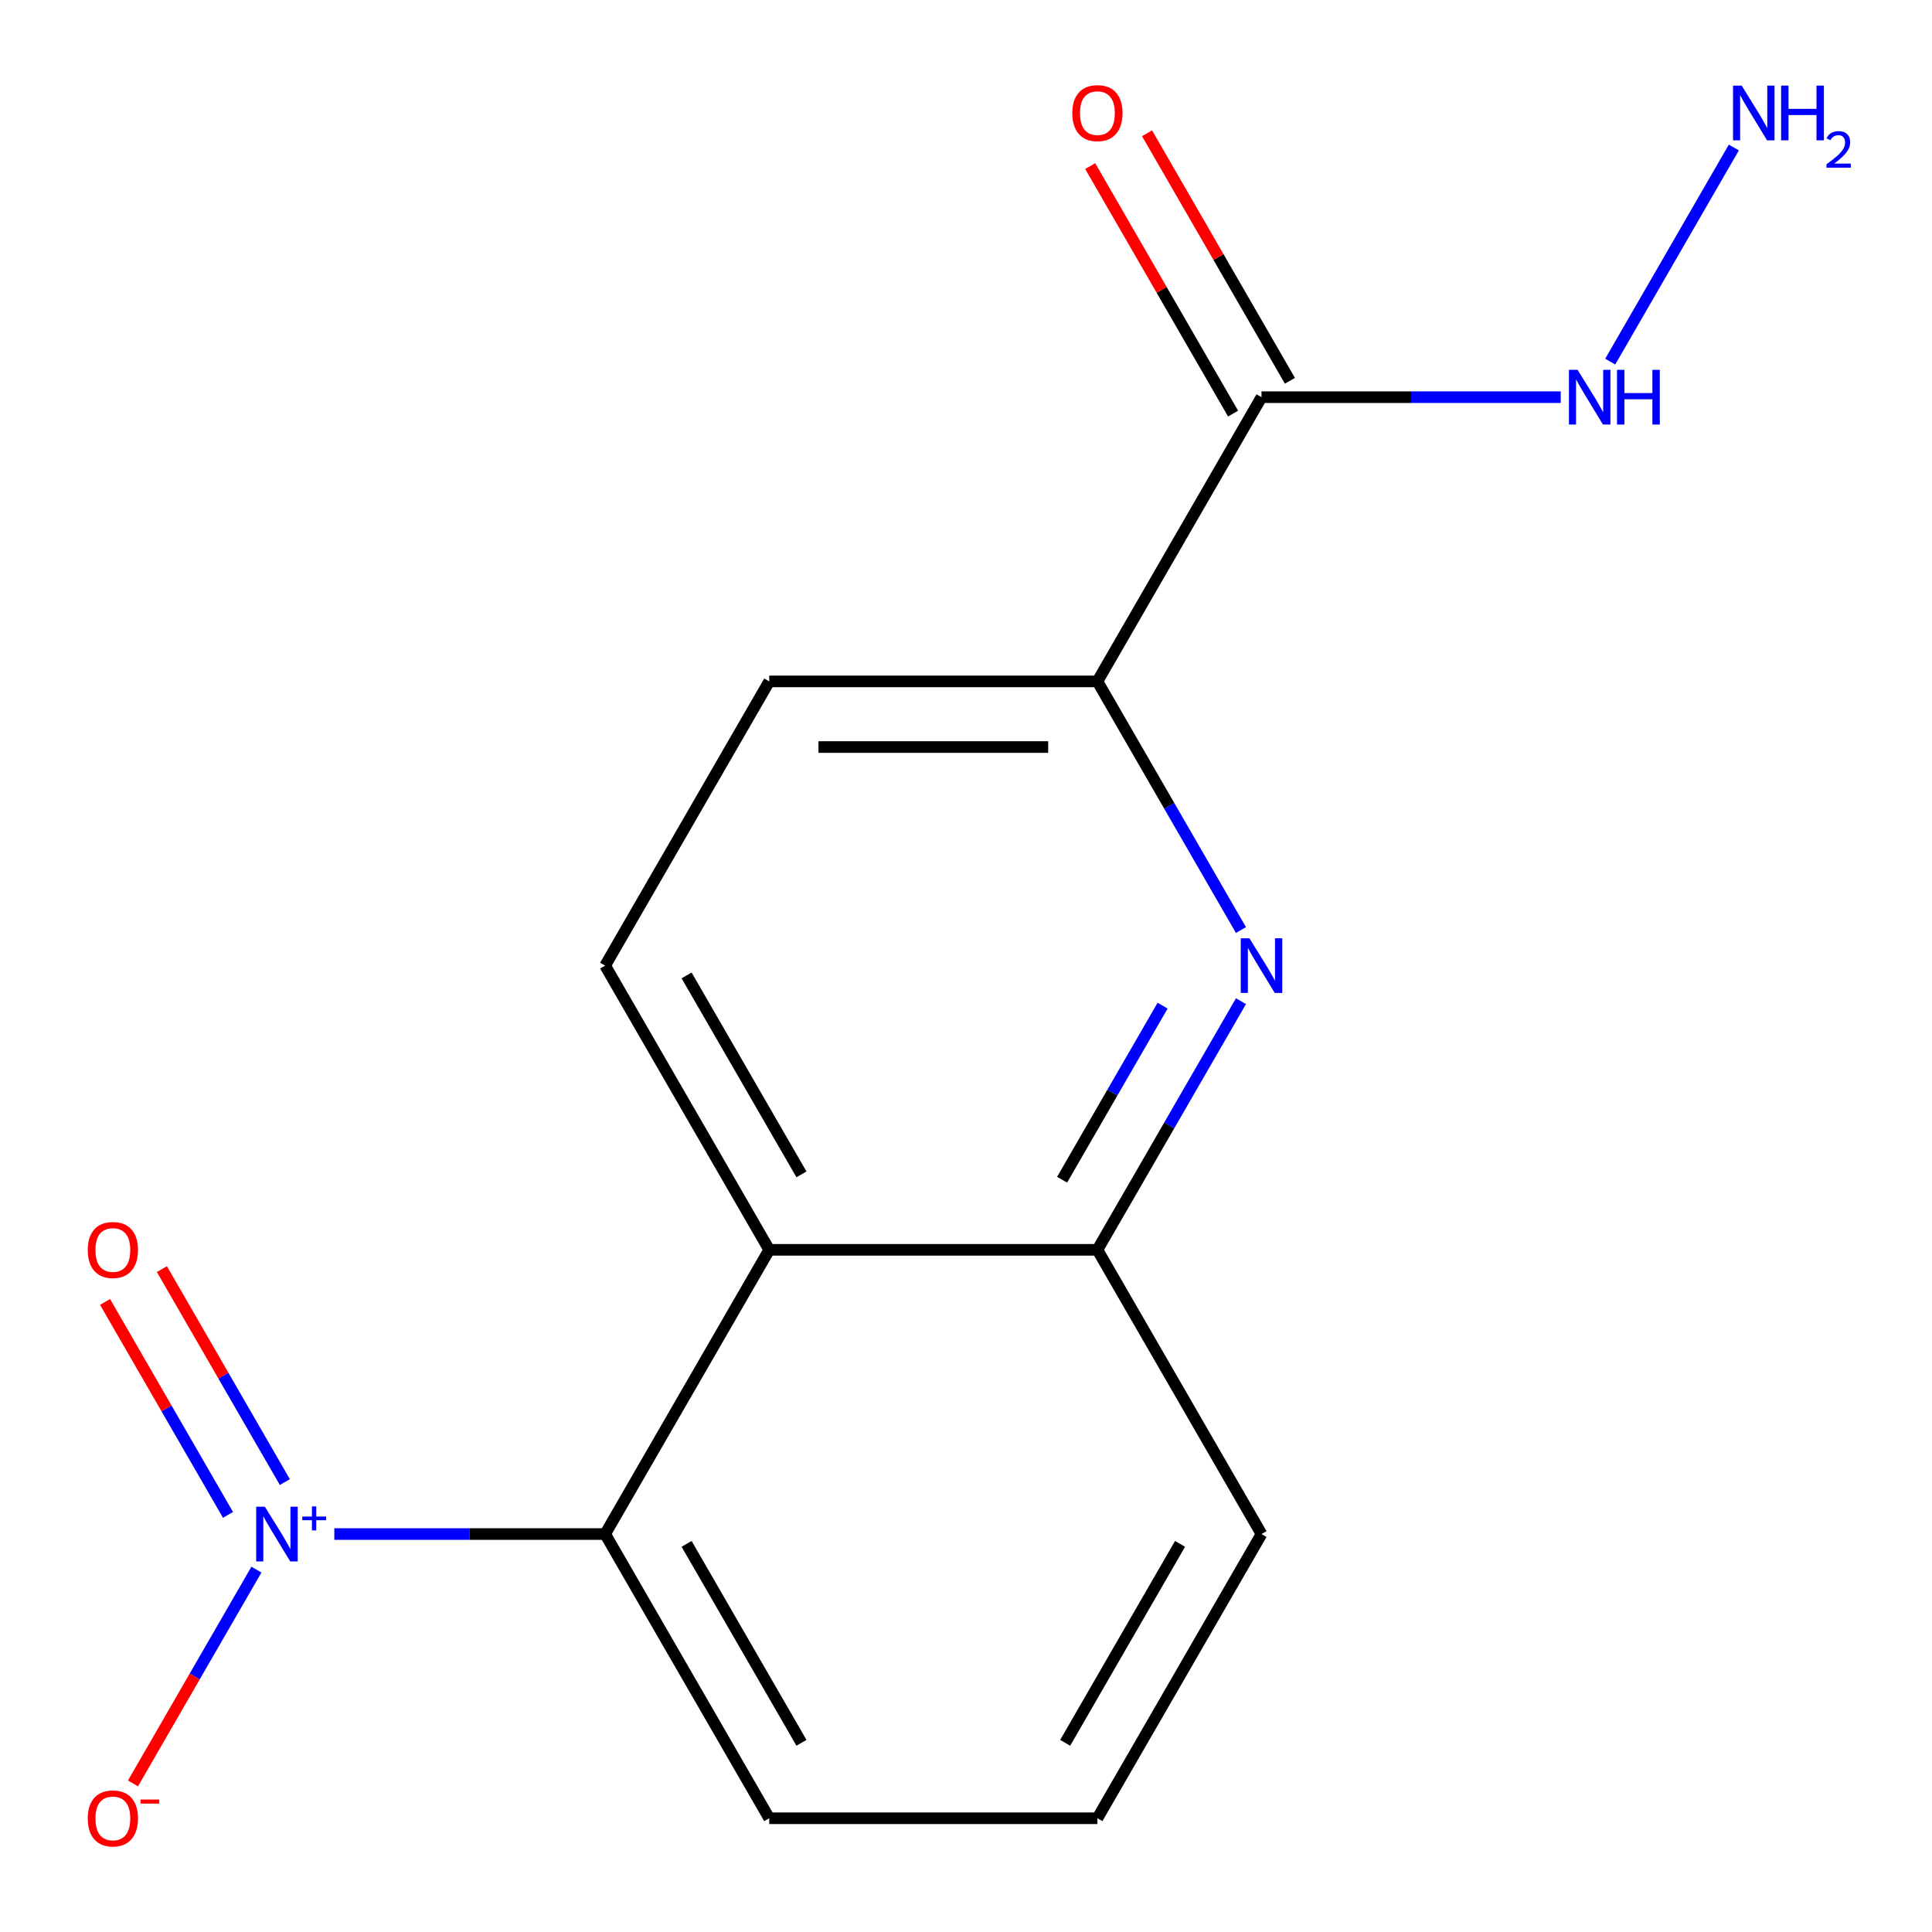 <?xml version='1.0' encoding='iso-8859-1'?>
<svg version='1.1' baseProfile='full'
              xmlns='http://www.w3.org/2000/svg'
                      xmlns:rdkit='http://www.rdkit.org/xml'
                      xmlns:xlink='http://www.w3.org/1999/xlink'
                  xml:space='preserve'
width='1000px' height='1000px' viewBox='0 0 1000 1000'>
<!-- END OF HEADER -->
<rect style='opacity:1.0;fill:#FFFFFF;stroke:none' width='1000' height='1000' x='0' y='0'> </rect>
<path class='bond-2' d='M 173.043,794.018 L 243.131,794.018' style='fill:none;fill-rule:evenodd;stroke:#0000FF;stroke-width:6px;stroke-linecap:butt;stroke-linejoin:miter;stroke-opacity:1' />
<path class='bond-2' d='M 243.131,794.018 L 313.218,794.018' style='fill:none;fill-rule:evenodd;stroke:#000000;stroke-width:6px;stroke-linecap:butt;stroke-linejoin:miter;stroke-opacity:1' />
<path class='bond-7' d='M 132.724,812.425 L 100.777,867.759' style='fill:none;fill-rule:evenodd;stroke:#0000FF;stroke-width:6px;stroke-linecap:butt;stroke-linejoin:miter;stroke-opacity:1' />
<path class='bond-7' d='M 100.777,867.759 L 68.831,923.092' style='fill:none;fill-rule:evenodd;stroke:#FF0000;stroke-width:6px;stroke-linecap:butt;stroke-linejoin:miter;stroke-opacity:1' />
<path class='bond-8' d='M 147.435,767.118 L 115.615,712.005' style='fill:none;fill-rule:evenodd;stroke:#0000FF;stroke-width:6px;stroke-linecap:butt;stroke-linejoin:miter;stroke-opacity:1' />
<path class='bond-8' d='M 115.615,712.005 L 83.796,656.891' style='fill:none;fill-rule:evenodd;stroke:#FF0000;stroke-width:6px;stroke-linecap:butt;stroke-linejoin:miter;stroke-opacity:1' />
<path class='bond-8' d='M 118.013,784.105 L 86.194,728.991' style='fill:none;fill-rule:evenodd;stroke:#0000FF;stroke-width:6px;stroke-linecap:butt;stroke-linejoin:miter;stroke-opacity:1' />
<path class='bond-8' d='M 86.194,728.991 L 54.374,673.878' style='fill:none;fill-rule:evenodd;stroke:#FF0000;stroke-width:6px;stroke-linecap:butt;stroke-linejoin:miter;stroke-opacity:1' />
<path class='bond-0' d='M 642.325,518.207 L 605.172,582.558' style='fill:none;fill-rule:evenodd;stroke:#0000FF;stroke-width:6px;stroke-linecap:butt;stroke-linejoin:miter;stroke-opacity:1' />
<path class='bond-0' d='M 605.172,582.558 L 568.019,646.909' style='fill:none;fill-rule:evenodd;stroke:#000000;stroke-width:6px;stroke-linecap:butt;stroke-linejoin:miter;stroke-opacity:1' />
<path class='bond-0' d='M 601.758,520.525 L 575.75,565.571' style='fill:none;fill-rule:evenodd;stroke:#0000FF;stroke-width:6px;stroke-linecap:butt;stroke-linejoin:miter;stroke-opacity:1' />
<path class='bond-0' d='M 575.75,565.571 L 549.743,610.617' style='fill:none;fill-rule:evenodd;stroke:#000000;stroke-width:6px;stroke-linecap:butt;stroke-linejoin:miter;stroke-opacity:1' />
<path class='bond-4' d='M 642.325,481.393 L 605.172,417.042' style='fill:none;fill-rule:evenodd;stroke:#0000FF;stroke-width:6px;stroke-linecap:butt;stroke-linejoin:miter;stroke-opacity:1' />
<path class='bond-4' d='M 605.172,417.042 L 568.019,352.691' style='fill:none;fill-rule:evenodd;stroke:#000000;stroke-width:6px;stroke-linecap:butt;stroke-linejoin:miter;stroke-opacity:1' />
<path class='bond-1' d='M 398.152,646.909 L 313.218,794.018' style='fill:none;fill-rule:evenodd;stroke:#000000;stroke-width:6px;stroke-linecap:butt;stroke-linejoin:miter;stroke-opacity:1' />
<path class='bond-5' d='M 398.152,646.909 L 568.019,646.909' style='fill:none;fill-rule:evenodd;stroke:#000000;stroke-width:6px;stroke-linecap:butt;stroke-linejoin:miter;stroke-opacity:1' />
<path class='bond-6' d='M 398.152,646.909 L 313.218,499.8' style='fill:none;fill-rule:evenodd;stroke:#000000;stroke-width:6px;stroke-linecap:butt;stroke-linejoin:miter;stroke-opacity:1' />
<path class='bond-6' d='M 414.834,607.856 L 355.38,504.88' style='fill:none;fill-rule:evenodd;stroke:#000000;stroke-width:6px;stroke-linecap:butt;stroke-linejoin:miter;stroke-opacity:1' />
<path class='bond-13' d='M 313.218,794.018 L 398.152,941.128' style='fill:none;fill-rule:evenodd;stroke:#000000;stroke-width:6px;stroke-linecap:butt;stroke-linejoin:miter;stroke-opacity:1' />
<path class='bond-13' d='M 355.38,799.098 L 414.834,902.075' style='fill:none;fill-rule:evenodd;stroke:#000000;stroke-width:6px;stroke-linecap:butt;stroke-linejoin:miter;stroke-opacity:1' />
<path class='bond-3' d='M 652.953,205.582 L 568.019,352.691' style='fill:none;fill-rule:evenodd;stroke:#000000;stroke-width:6px;stroke-linecap:butt;stroke-linejoin:miter;stroke-opacity:1' />
<path class='bond-9' d='M 667.663,197.088 L 630.683,133.037' style='fill:none;fill-rule:evenodd;stroke:#000000;stroke-width:6px;stroke-linecap:butt;stroke-linejoin:miter;stroke-opacity:1' />
<path class='bond-9' d='M 630.683,133.037 L 593.703,68.986' style='fill:none;fill-rule:evenodd;stroke:#FF0000;stroke-width:6px;stroke-linecap:butt;stroke-linejoin:miter;stroke-opacity:1' />
<path class='bond-9' d='M 638.242,214.075 L 601.262,150.024' style='fill:none;fill-rule:evenodd;stroke:#000000;stroke-width:6px;stroke-linecap:butt;stroke-linejoin:miter;stroke-opacity:1' />
<path class='bond-9' d='M 601.262,150.024 L 564.282,85.972' style='fill:none;fill-rule:evenodd;stroke:#FF0000;stroke-width:6px;stroke-linecap:butt;stroke-linejoin:miter;stroke-opacity:1' />
<path class='bond-11' d='M 652.953,205.582 L 730.393,205.582' style='fill:none;fill-rule:evenodd;stroke:#000000;stroke-width:6px;stroke-linecap:butt;stroke-linejoin:miter;stroke-opacity:1' />
<path class='bond-11' d='M 730.393,205.582 L 807.833,205.582' style='fill:none;fill-rule:evenodd;stroke:#0000FF;stroke-width:6px;stroke-linecap:butt;stroke-linejoin:miter;stroke-opacity:1' />
<path class='bond-17' d='M 568.019,352.691 L 398.152,352.691' style='fill:none;fill-rule:evenodd;stroke:#000000;stroke-width:6px;stroke-linecap:butt;stroke-linejoin:miter;stroke-opacity:1' />
<path class='bond-17' d='M 542.539,386.664 L 423.632,386.664' style='fill:none;fill-rule:evenodd;stroke:#000000;stroke-width:6px;stroke-linecap:butt;stroke-linejoin:miter;stroke-opacity:1' />
<path class='bond-14' d='M 568.019,646.909 L 652.953,794.018' style='fill:none;fill-rule:evenodd;stroke:#000000;stroke-width:6px;stroke-linecap:butt;stroke-linejoin:miter;stroke-opacity:1' />
<path class='bond-10' d='M 313.218,499.8 L 398.152,352.691' style='fill:none;fill-rule:evenodd;stroke:#000000;stroke-width:6px;stroke-linecap:butt;stroke-linejoin:miter;stroke-opacity:1' />
<path class='bond-12' d='M 833.447,187.175 L 897.433,76.348' style='fill:none;fill-rule:evenodd;stroke:#0000FF;stroke-width:6px;stroke-linecap:butt;stroke-linejoin:miter;stroke-opacity:1' />
<path class='bond-15' d='M 398.152,941.128 L 568.019,941.128' style='fill:none;fill-rule:evenodd;stroke:#000000;stroke-width:6px;stroke-linecap:butt;stroke-linejoin:miter;stroke-opacity:1' />
<path class='bond-16' d='M 652.953,794.018 L 568.019,941.128' style='fill:none;fill-rule:evenodd;stroke:#000000;stroke-width:6px;stroke-linecap:butt;stroke-linejoin:miter;stroke-opacity:1' />
<path class='bond-16' d='M 610.791,799.098 L 551.337,902.075' style='fill:none;fill-rule:evenodd;stroke:#000000;stroke-width:6px;stroke-linecap:butt;stroke-linejoin:miter;stroke-opacity:1' />
<path  class='atom-0' d='M 137.091 779.858
L 146.371 794.858
Q 147.291 796.338, 148.771 799.018
Q 150.251 801.698, 150.331 801.858
L 150.331 779.858
L 154.091 779.858
L 154.091 808.178
L 150.211 808.178
L 140.251 791.778
Q 139.091 789.858, 137.851 787.658
Q 136.651 785.458, 136.291 784.778
L 136.291 808.178
L 132.611 808.178
L 132.611 779.858
L 137.091 779.858
' fill='#0000FF'/>
<path  class='atom-0' d='M 156.467 784.963
L 161.457 784.963
L 161.457 779.71
L 163.675 779.71
L 163.675 784.963
L 168.796 784.963
L 168.796 786.864
L 163.675 786.864
L 163.675 792.144
L 161.457 792.144
L 161.457 786.864
L 156.467 786.864
L 156.467 784.963
' fill='#0000FF'/>
<path  class='atom-1' d='M 646.693 485.64
L 655.973 500.64
Q 656.893 502.12, 658.373 504.8
Q 659.853 507.48, 659.933 507.64
L 659.933 485.64
L 663.693 485.64
L 663.693 513.96
L 659.813 513.96
L 649.853 497.56
Q 648.693 495.64, 647.453 493.44
Q 646.253 491.24, 645.893 490.56
L 645.893 513.96
L 642.213 513.96
L 642.213 485.64
L 646.693 485.64
' fill='#0000FF'/>
<path  class='atom-8' d='M 45.418 941.208
Q 45.418 934.408, 48.778 930.608
Q 52.138 926.808, 58.418 926.808
Q 64.698 926.808, 68.058 930.608
Q 71.418 934.408, 71.418 941.208
Q 71.418 948.088, 68.018 952.008
Q 64.618 955.888, 58.418 955.888
Q 52.178 955.888, 48.778 952.008
Q 45.418 948.128, 45.418 941.208
M 58.418 952.688
Q 62.738 952.688, 65.058 949.808
Q 67.418 946.888, 67.418 941.208
Q 67.418 935.648, 65.058 932.848
Q 62.738 930.008, 58.418 930.008
Q 54.098 930.008, 51.738 932.808
Q 49.418 935.608, 49.418 941.208
Q 49.418 946.928, 51.738 949.808
Q 54.098 952.688, 58.418 952.688
' fill='#FF0000'/>
<path  class='atom-8' d='M 72.738 931.43
L 82.427 931.43
L 82.427 933.542
L 72.738 933.542
L 72.738 931.43
' fill='#FF0000'/>
<path  class='atom-9' d='M 45.418 646.989
Q 45.418 640.189, 48.778 636.389
Q 52.138 632.589, 58.418 632.589
Q 64.698 632.589, 68.058 636.389
Q 71.418 640.189, 71.418 646.989
Q 71.418 653.869, 68.018 657.789
Q 64.618 661.669, 58.418 661.669
Q 52.178 661.669, 48.778 657.789
Q 45.418 653.909, 45.418 646.989
M 58.418 658.469
Q 62.738 658.469, 65.058 655.589
Q 67.418 652.669, 67.418 646.989
Q 67.418 641.429, 65.058 638.629
Q 62.738 635.789, 58.418 635.789
Q 54.098 635.789, 51.738 638.589
Q 49.418 641.389, 49.418 646.989
Q 49.418 652.709, 51.738 655.589
Q 54.098 658.469, 58.418 658.469
' fill='#FF0000'/>
<path  class='atom-10' d='M 555.019 58.552
Q 555.019 51.752, 558.379 47.952
Q 561.739 44.152, 568.019 44.152
Q 574.299 44.152, 577.659 47.952
Q 581.019 51.752, 581.019 58.552
Q 581.019 65.432, 577.619 69.352
Q 574.219 73.232, 568.019 73.232
Q 561.779 73.232, 558.379 69.352
Q 555.019 65.472, 555.019 58.552
M 568.019 70.032
Q 572.339 70.032, 574.659 67.152
Q 577.019 64.232, 577.019 58.552
Q 577.019 52.992, 574.659 50.192
Q 572.339 47.352, 568.019 47.352
Q 563.699 47.352, 561.339 50.152
Q 559.019 52.952, 559.019 58.552
Q 559.019 64.272, 561.339 67.152
Q 563.699 70.032, 568.019 70.032
' fill='#FF0000'/>
<path  class='atom-12' d='M 816.56 191.422
L 825.84 206.422
Q 826.76 207.902, 828.24 210.582
Q 829.72 213.262, 829.8 213.422
L 829.8 191.422
L 833.56 191.422
L 833.56 219.742
L 829.68 219.742
L 819.72 203.342
Q 818.56 201.422, 817.32 199.222
Q 816.12 197.022, 815.76 196.342
L 815.76 219.742
L 812.08 219.742
L 812.08 191.422
L 816.56 191.422
' fill='#0000FF'/>
<path  class='atom-12' d='M 836.96 191.422
L 840.8 191.422
L 840.8 203.462
L 855.28 203.462
L 855.28 191.422
L 859.12 191.422
L 859.12 219.742
L 855.28 219.742
L 855.28 206.662
L 840.8 206.662
L 840.8 219.742
L 836.96 219.742
L 836.96 191.422
' fill='#0000FF'/>
<path  class='atom-13' d='M 901.493 44.312
L 910.773 59.312
Q 911.693 60.792, 913.173 63.472
Q 914.653 66.152, 914.733 66.312
L 914.733 44.312
L 918.493 44.312
L 918.493 72.632
L 914.613 72.632
L 904.653 56.232
Q 903.493 54.312, 902.253 52.112
Q 901.053 49.912, 900.693 49.232
L 900.693 72.632
L 897.013 72.632
L 897.013 44.312
L 901.493 44.312
' fill='#0000FF'/>
<path  class='atom-13' d='M 921.893 44.312
L 925.733 44.312
L 925.733 56.352
L 940.213 56.352
L 940.213 44.312
L 944.053 44.312
L 944.053 72.632
L 940.213 72.632
L 940.213 59.552
L 925.733 59.552
L 925.733 72.632
L 921.893 72.632
L 921.893 44.312
' fill='#0000FF'/>
<path  class='atom-13' d='M 945.426 71.639
Q 946.112 69.87, 947.749 68.893
Q 949.386 67.89, 951.656 67.89
Q 954.481 67.89, 956.065 69.421
Q 957.649 70.952, 957.649 73.672
Q 957.649 76.444, 955.59 79.031
Q 953.557 81.618, 949.333 84.68
L 957.966 84.68
L 957.966 86.792
L 945.373 86.792
L 945.373 85.024
Q 948.858 82.542, 950.917 80.694
Q 953.003 78.846, 954.006 77.183
Q 955.009 75.52, 955.009 73.804
Q 955.009 72.008, 954.112 71.005
Q 953.214 70.002, 951.656 70.002
Q 950.152 70.002, 949.148 70.609
Q 948.145 71.216, 947.432 72.563
L 945.426 71.639
' fill='#0000FF'/>
</svg>
